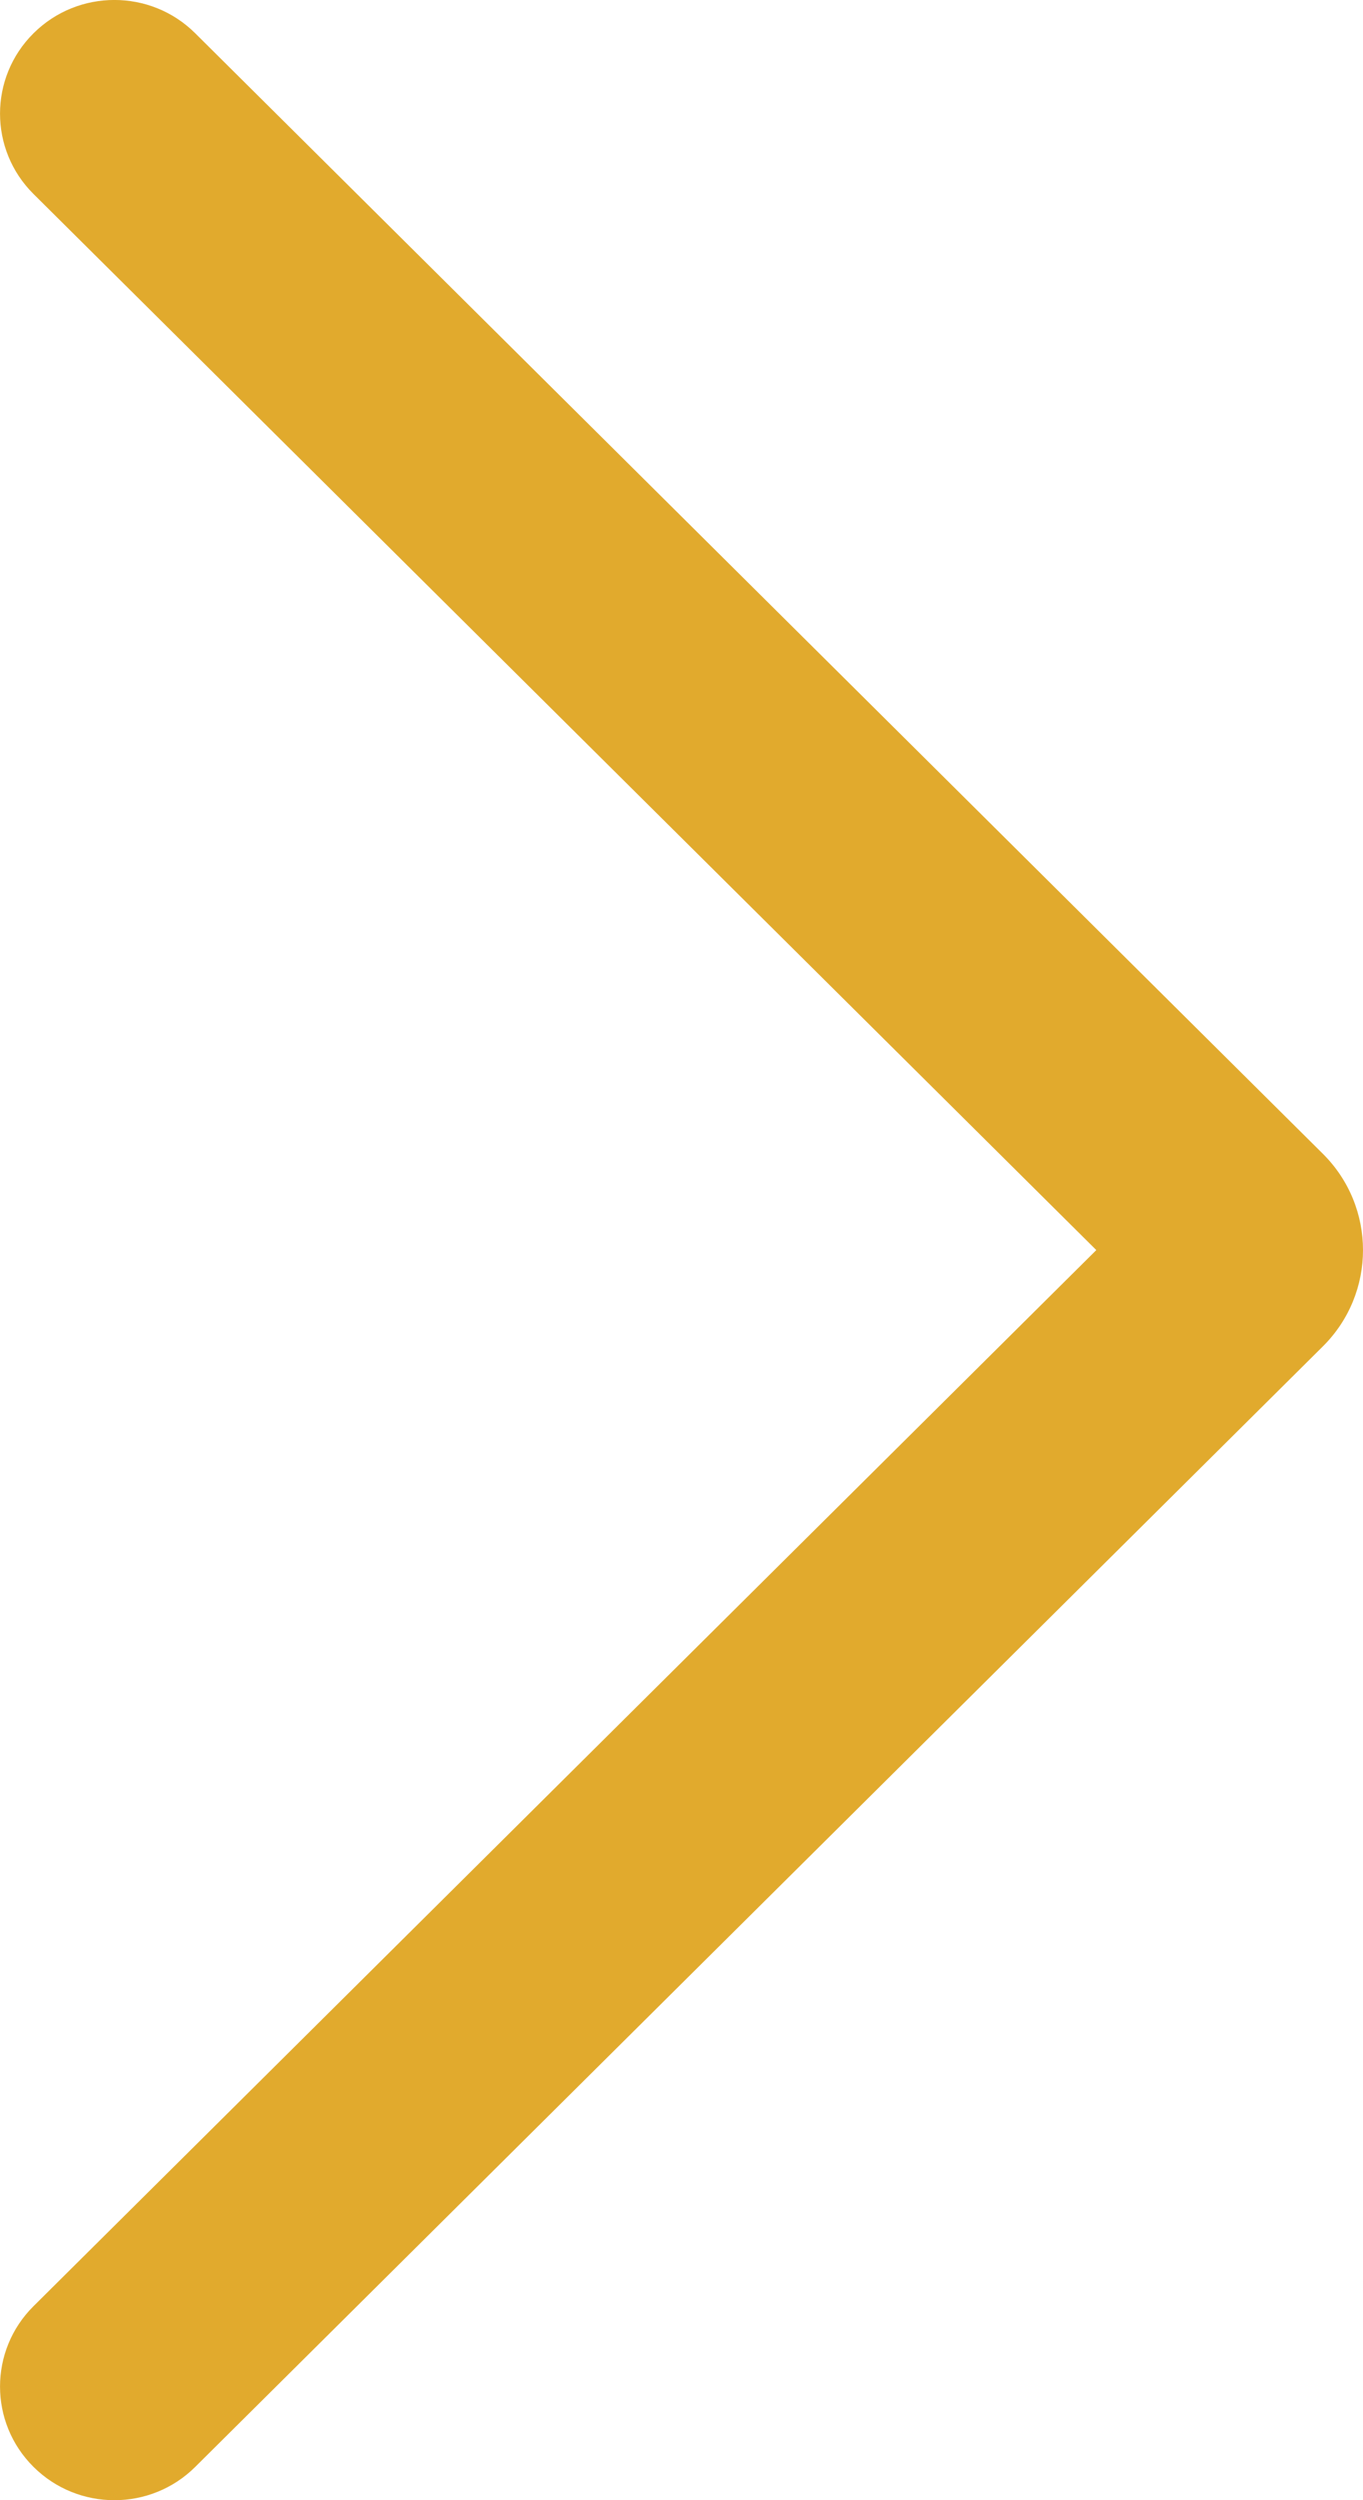 <svg width="12" height="22" viewBox="0 0 12 22" fill="none" xmlns="http://www.w3.org/2000/svg">
<path fill-rule="evenodd" clip-rule="evenodd" d="M0.295 21.707C-0.098 21.317 -0.098 20.683 0.295 20.293L9.652 11L0.295 1.707C-0.098 1.317 -0.098 0.683 0.295 0.293C0.688 -0.098 1.326 -0.098 1.719 0.293L11.646 10.152C12.118 10.62 12.118 11.38 11.646 11.848L1.719 21.707C1.326 22.098 0.688 22.098 0.295 21.707Z" fill="#E1AA2D"/>
</svg>
